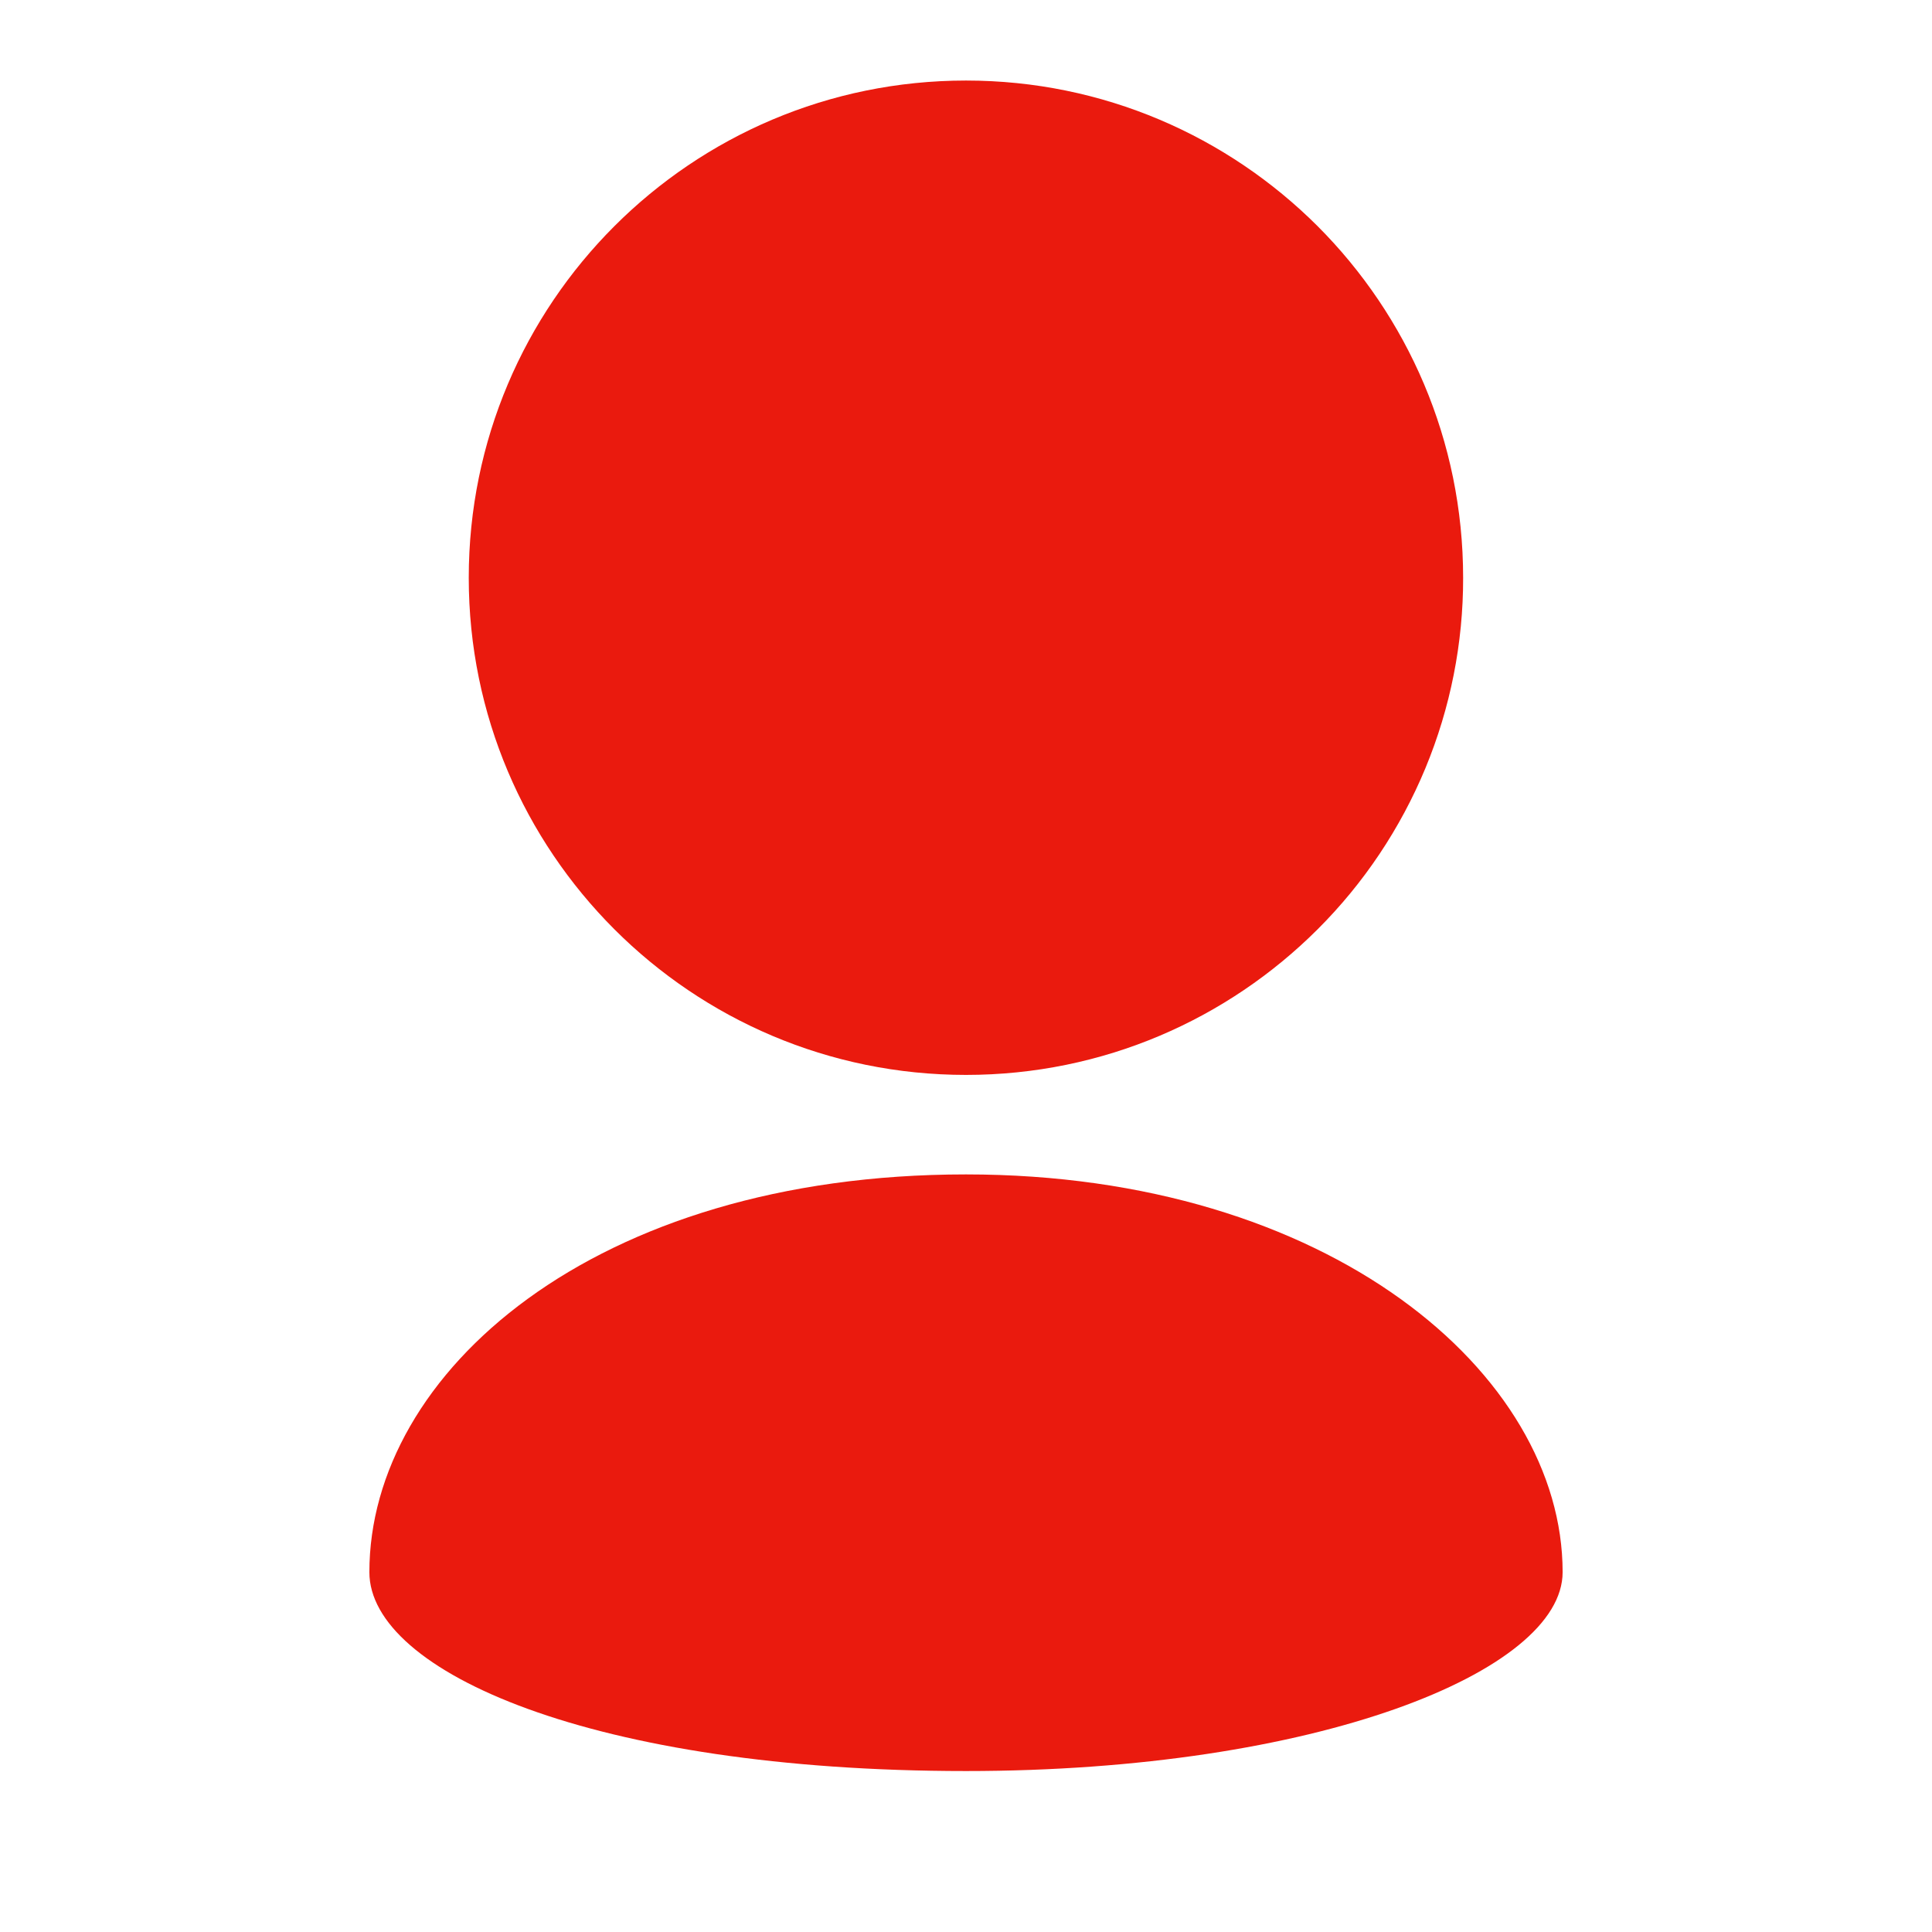 <?xml version="1.0" encoding="UTF-8"?> <svg xmlns="http://www.w3.org/2000/svg" width="16" height="16" viewBox="0 0 16 16" fill="none"><path d="M12.117 4.785C12.117 3.647 11.656 2.618 10.912 1.873C10.166 1.128 9.137 0.667 8 0.667C6.862 0.667 5.833 1.128 5.088 1.873C4.343 2.618 3.882 3.647 3.882 4.785C3.882 5.922 4.343 6.951 5.088 7.696C5.833 8.441 6.862 8.902 8 8.902C9.137 8.902 10.166 8.441 10.912 7.696C11.295 7.314 11.598 6.86 11.805 6.361C12.012 5.861 12.118 5.325 12.117 4.785ZM3.059 13.02C3.059 13.844 4.912 14.667 8 14.667C10.897 14.667 12.941 13.844 12.941 13.02C12.941 11.373 11.002 9.726 8 9.726C4.912 9.726 3.059 11.373 3.059 13.02Z" fill="#EA1A0E"></path></svg> 